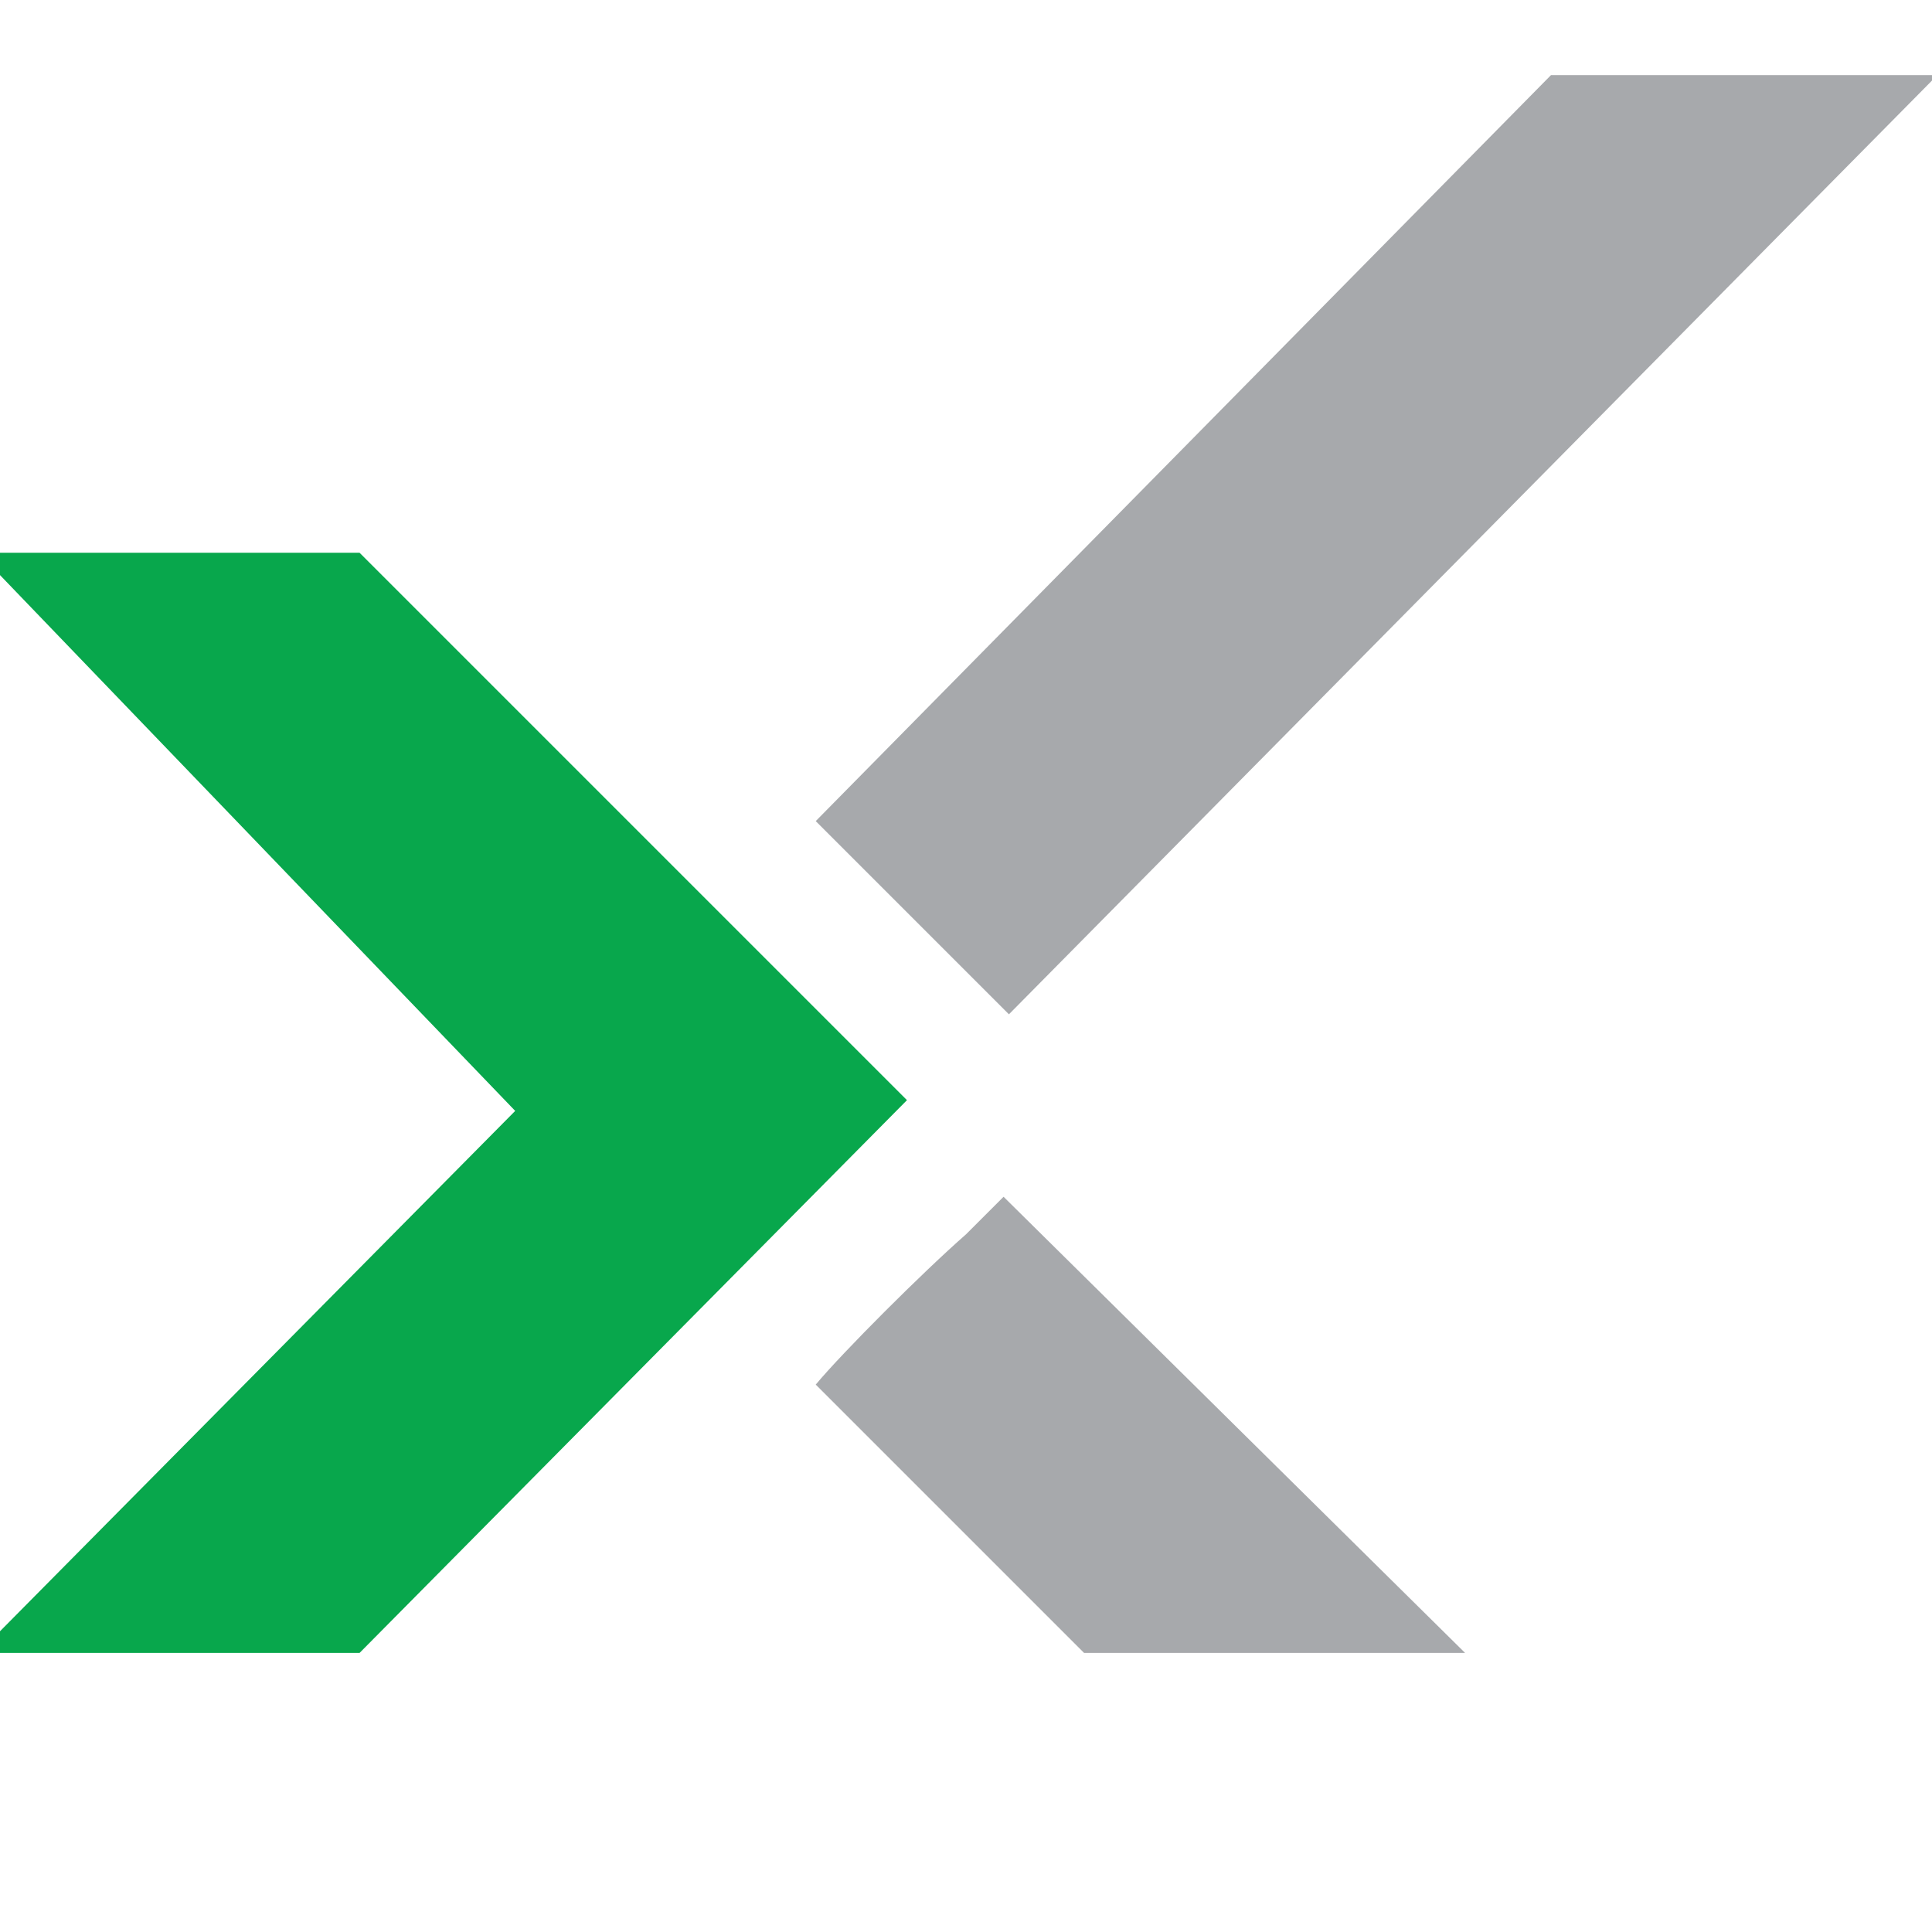 <?xml version="1.0" encoding="UTF-8"?>
<svg id="Layer_1" xmlns="http://www.w3.org/2000/svg" version="1.1" viewBox="0 0 36 36">
  <!-- Generator: Adobe Illustrator 30.0.0, SVG Export Plug-In . SVG Version: 2.1.1 Build 123)  -->
  <defs>
    <style>
      .st0 {
        fill: #08a74c;
      }

      .st1 {
        fill: #a7a9ac;
      }
    </style>
  </defs>
  <polygon class="st0" points="-.4 10.3 9.6 20.7 -.4 30.8 6.7 30.8 16.9 20.5 6.7 10.3 -.4 10.3"/>
  <polygon class="st1" points="28.9 1.4 15.2 15.3 18.8 18.9 36.1 1.4 28.9 1.4"/>
  <path class="st1" d="M18.7,22.3c-.2.2-.4.4-.7.7-.8.7-2.3,2.2-2.8,2.8l5,5h7.1l-8.6-8.5Z"/>
</svg>